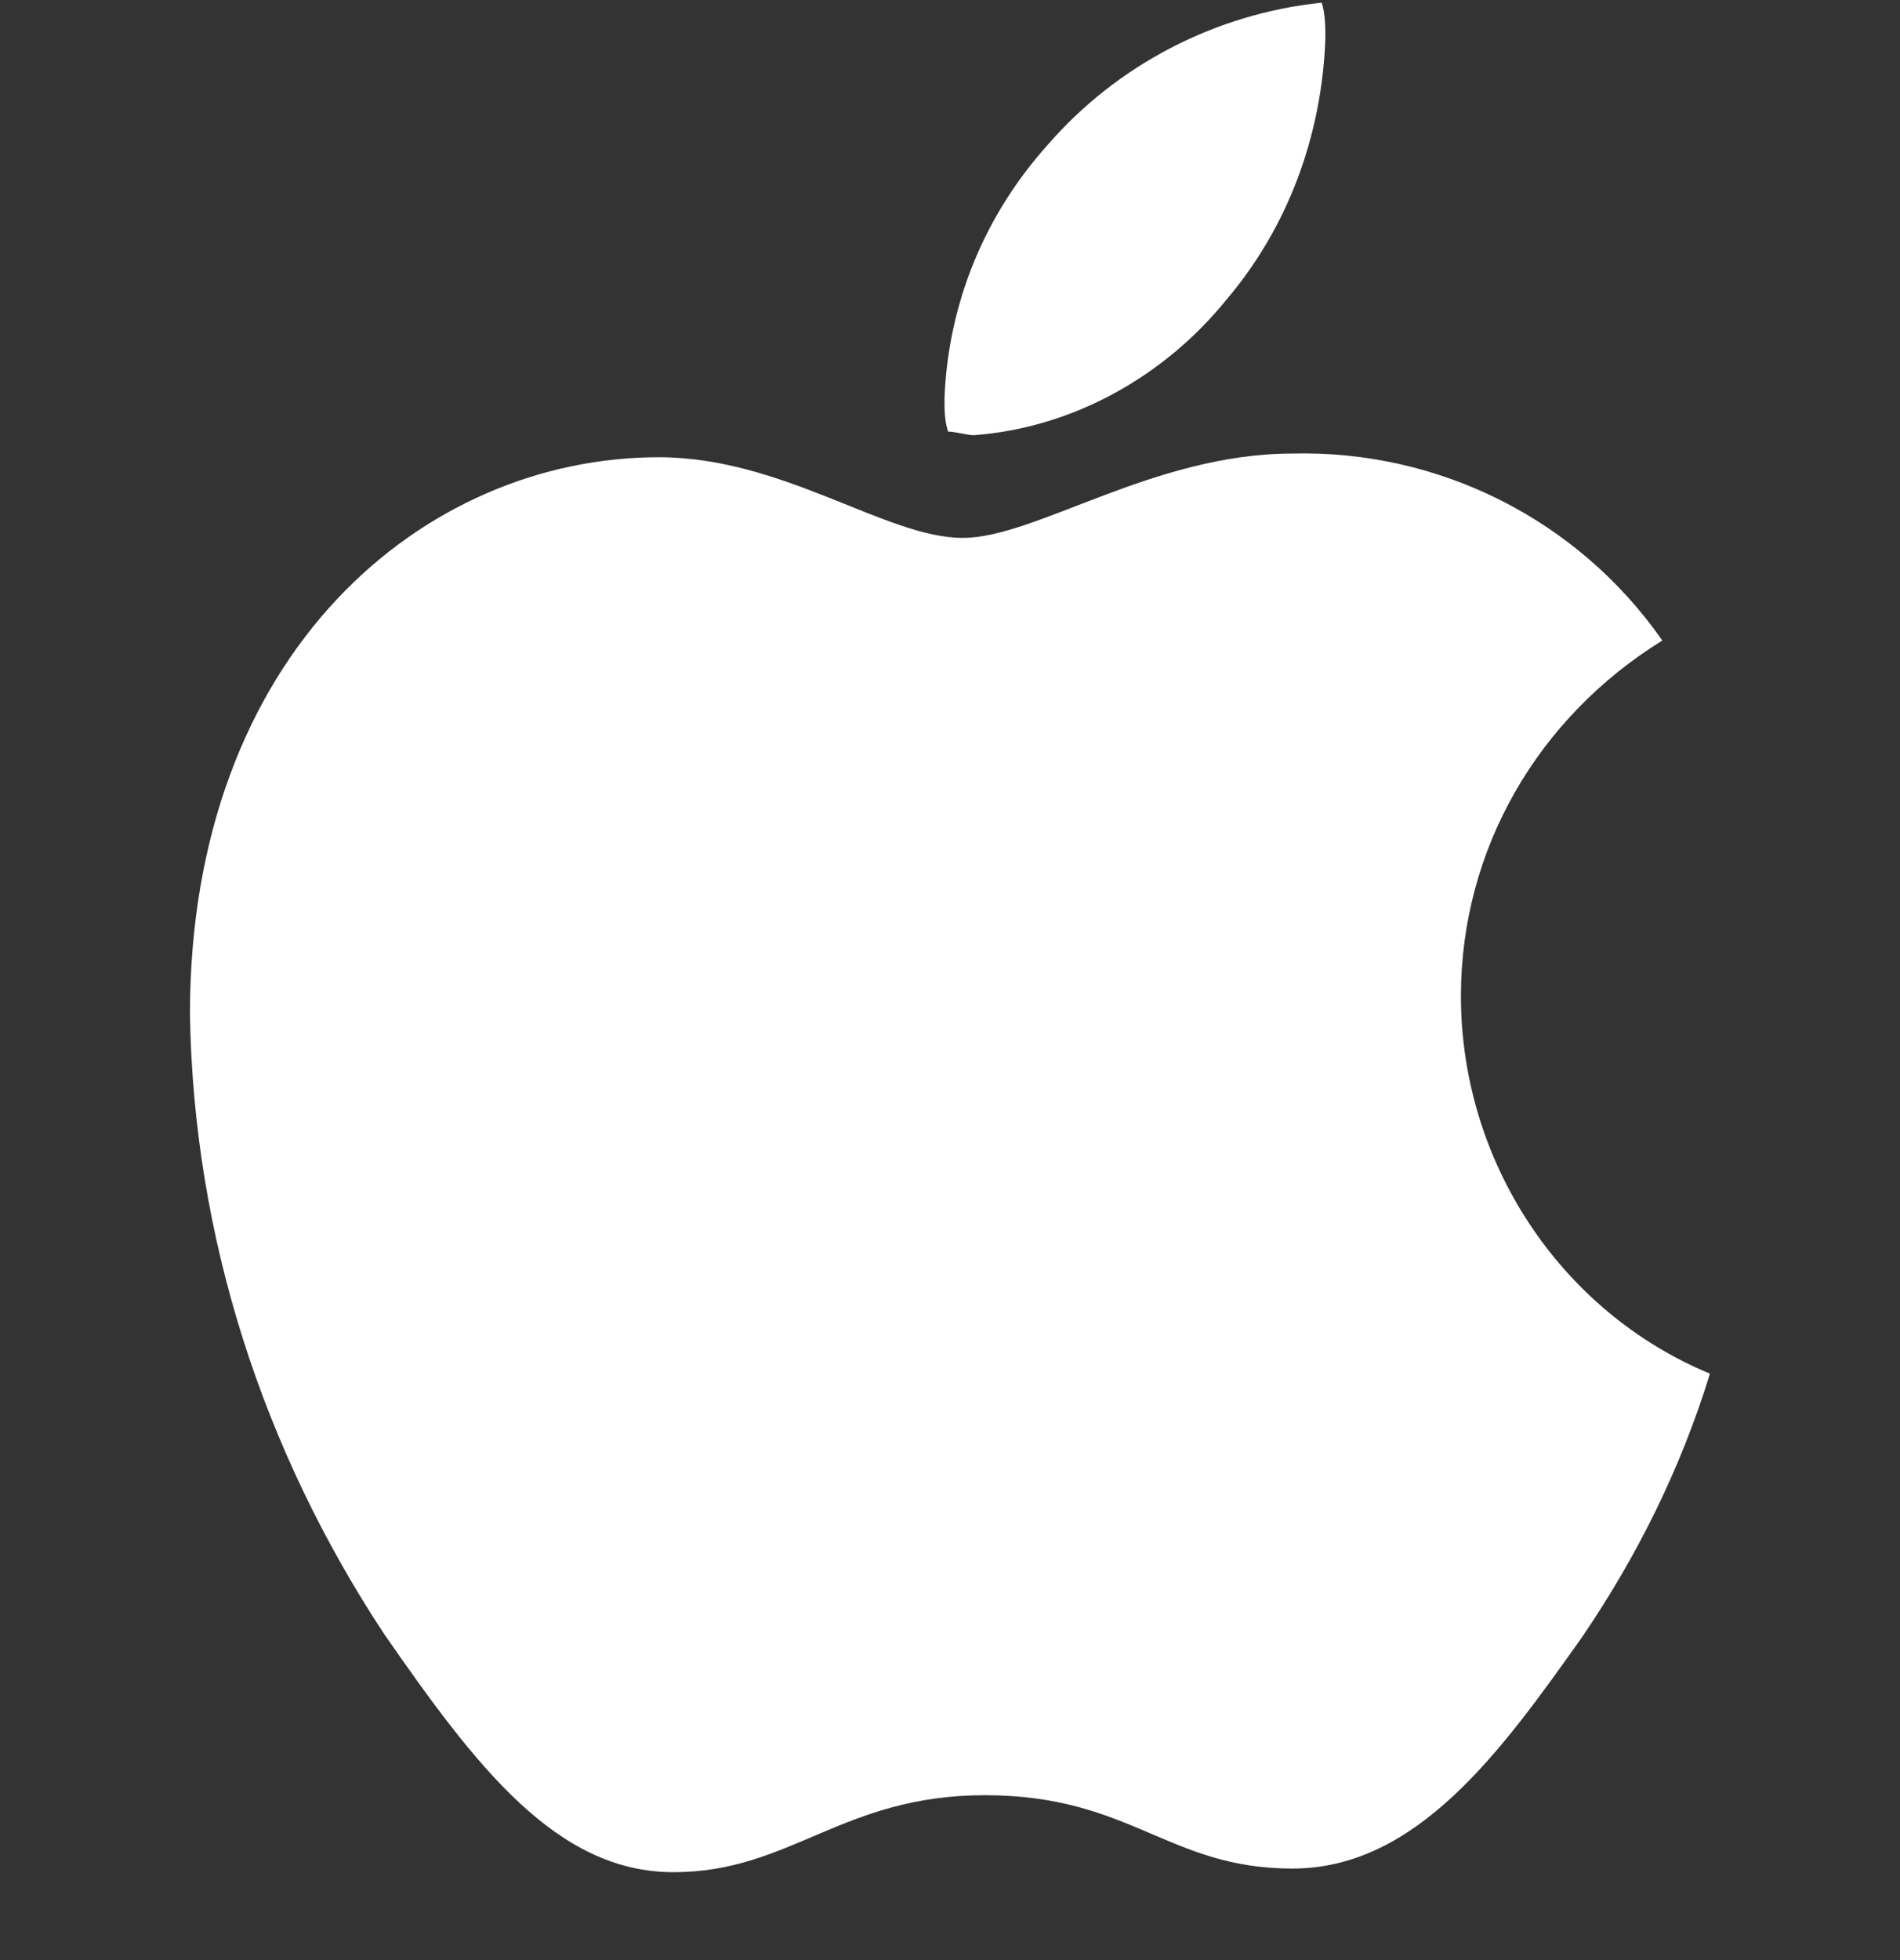 <svg width="32" height="33" viewBox="0 0 32 33" fill="none" xmlns="http://www.w3.org/2000/svg">
<rect x="0" y="0" width="32" height="33" fill="#333333" stroke="none"/>
<g clip-path="url(#clip0_251_20083)">
<g clip-path="url(#clip1_251_20083)">
<path d="M27.997 10.784C25.9 12.08 24.605 14.301 24.605 16.77C24.605 19.547 26.27 22.078 28.799 23.127C28.306 24.732 27.566 26.213 26.64 27.57C25.283 29.484 23.864 31.459 21.767 31.459C19.67 31.459 19.053 30.224 16.585 30.224C14.18 30.224 13.316 31.52 11.342 31.52C9.368 31.52 8.011 29.731 6.469 27.509C4.433 24.423 3.261 20.843 3.199 17.079C3.199 10.969 7.147 7.698 11.095 7.698C13.193 7.698 14.92 9.056 16.215 9.056C17.449 9.056 19.423 7.636 21.767 7.636C24.234 7.574 26.578 8.747 27.997 10.784ZM20.657 5.044C21.705 3.81 22.26 2.267 22.322 0.662C22.322 0.477 22.322 0.23 22.26 0.045C20.471 0.23 18.806 1.094 17.634 2.452C16.585 3.624 15.968 5.106 15.907 6.71C15.907 6.895 15.907 7.081 15.968 7.266C16.092 7.266 16.277 7.327 16.4 7.327C18.066 7.204 19.608 6.34 20.657 5.044Z" fill="white"/>
</g>
</g>
<defs>
<clipPath id="clip0_251_20083">
<rect width="32" height="32" fill="white" transform="translate(0 0.045)"/>
</clipPath>
<clipPath id="clip1_251_20083">
<rect width="32" height="32" fill="white" transform="translate(0 0.045)"/>
</clipPath>
</defs>
</svg>

